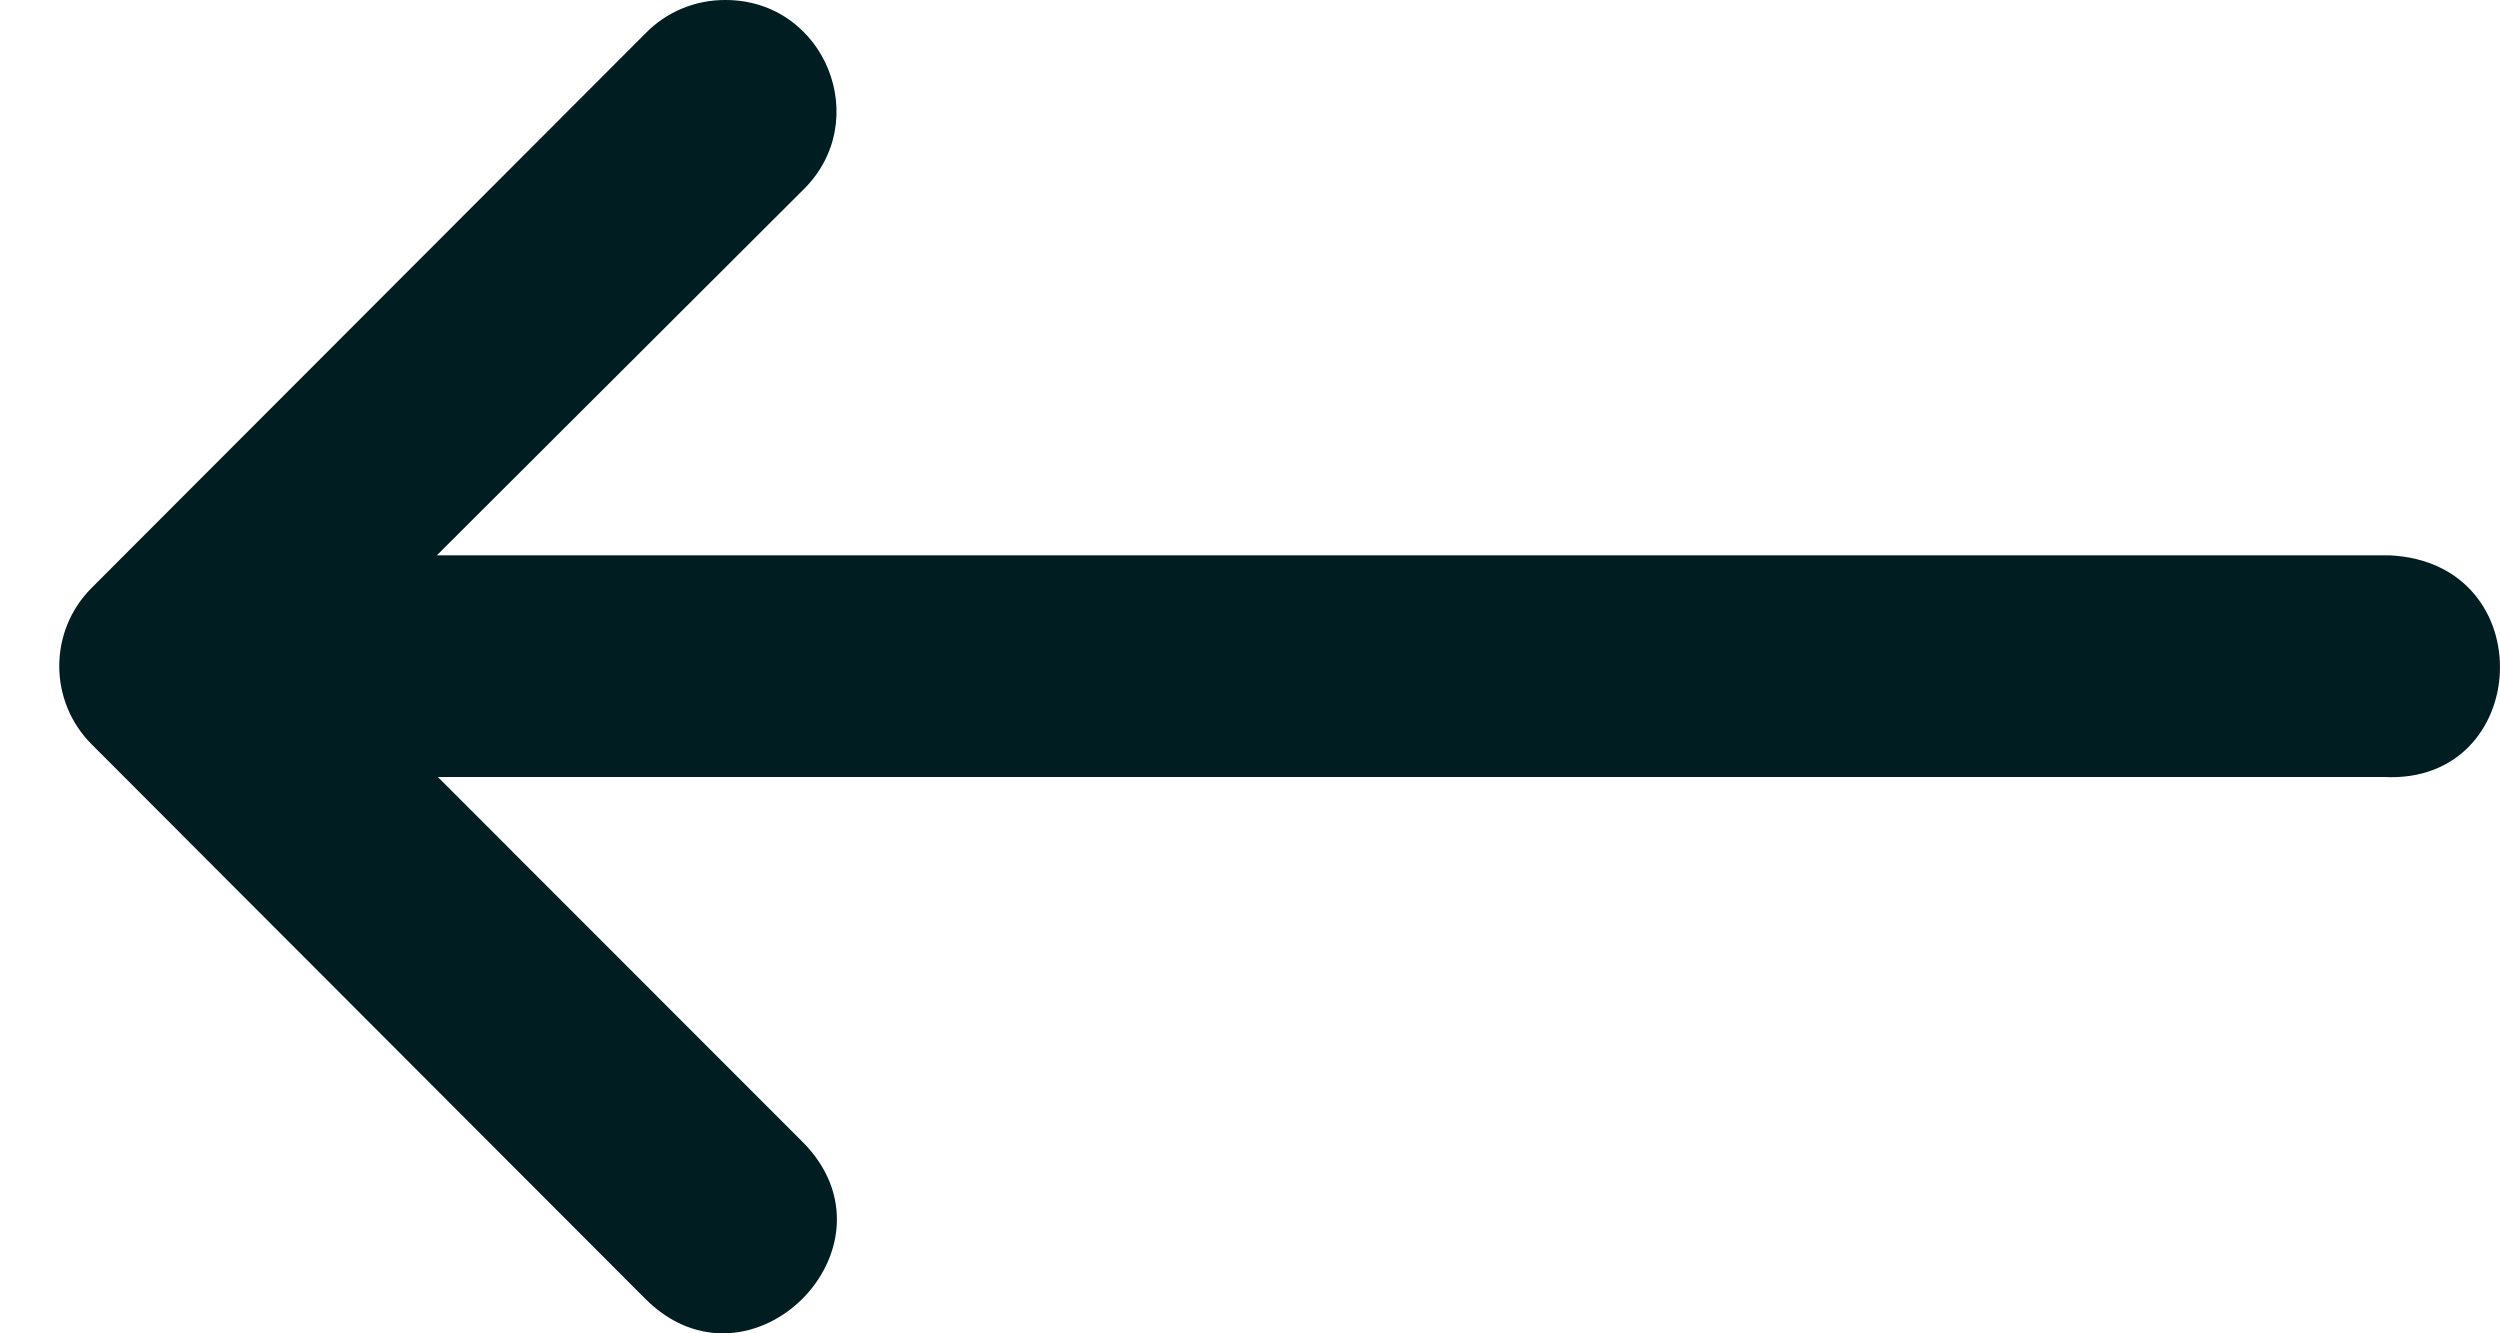 <svg width="15" height="8" viewBox="0 0 15 8" fill="none" xmlns="http://www.w3.org/2000/svg">
<path d="M14.304 4.662H2.627L4.814 6.85C5.443 7.479 4.5 8.421 3.872 7.793L1.879 5.797L0.549 4.465C0.291 4.206 0.291 3.787 0.549 3.528L3.872 0.201C3.998 0.071 4.172 -0.001 4.353 2.29292e-05C4.952 9.83034e-05 5.245 0.729 4.814 1.144L2.621 3.332H14.338C15.26 3.377 15.191 4.708 14.304 4.662Z" fill="#001E21"/>
</svg>
